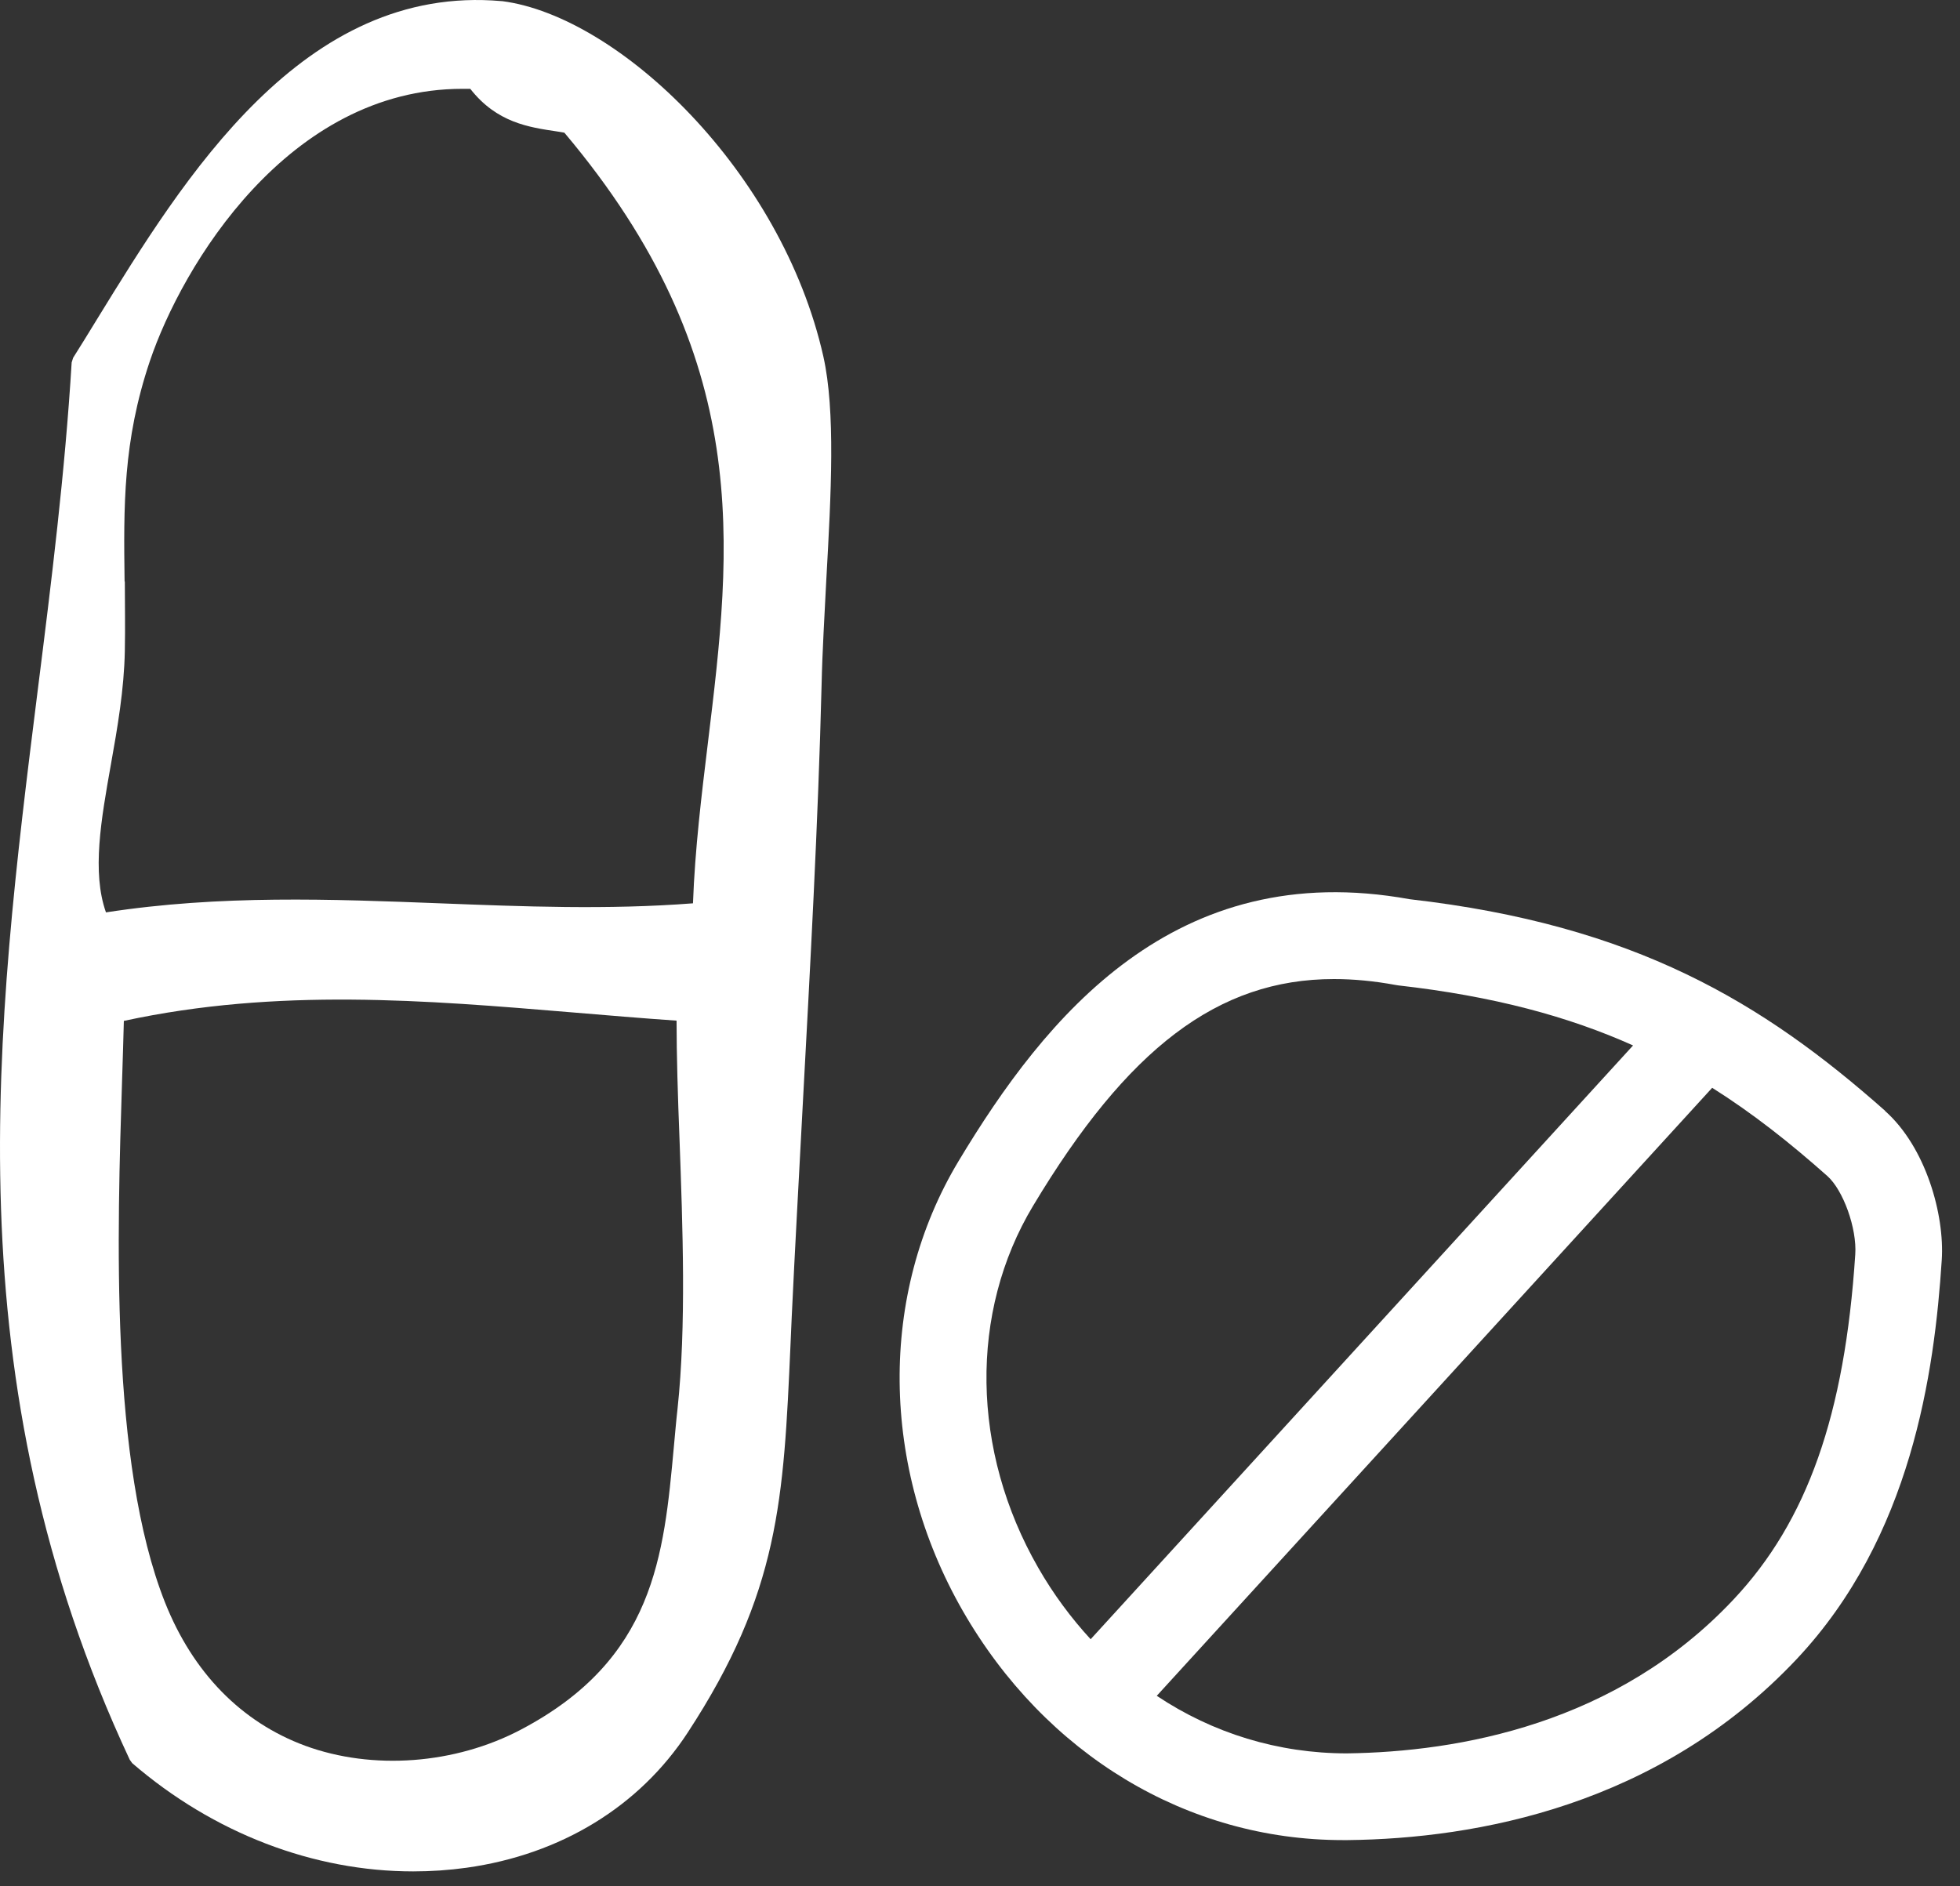 <svg width="80" height="77" viewBox="0 0 80 77" fill="none" xmlns="http://www.w3.org/2000/svg">
<rect x="0" y="0" width="80" height="77" fill="#333333" stroke="none"/>
<path d="M20.495 0.046H20.475C12.365 -0.674 7.505 7.266 3.945 13.056C3.615 13.596 3.295 14.116 2.985 14.606L2.925 14.796C2.655 19.266 2.095 23.776 1.545 28.136C-0.185 41.966 -1.985 56.266 5.295 71.836L5.395 71.976C8.725 74.846 12.805 76.396 16.865 76.396C17.595 76.396 18.325 76.346 19.045 76.246C22.895 75.706 26.095 73.746 28.065 70.736C31.815 65.006 31.985 61.206 32.265 54.906L32.315 53.766C32.445 50.986 32.605 48.156 32.755 45.296C33.065 39.536 33.395 33.576 33.535 27.936C33.565 26.556 33.655 25.116 33.725 23.696C33.925 20.136 34.105 16.776 33.605 14.546C31.905 7.006 25.275 0.666 20.495 0.046ZM4.985 44.036C5.015 43.176 5.035 42.386 5.055 41.676C11.335 40.316 17.425 40.836 23.325 41.326C24.755 41.446 26.185 41.566 27.615 41.666C27.615 43.056 27.665 44.736 27.735 46.496C27.865 50.076 28.015 54.136 27.655 57.506C27.595 58.026 27.555 58.536 27.505 59.056C27.095 63.516 26.715 67.736 21.265 70.606C18.575 72.026 15.205 72.276 12.455 71.266C9.855 70.306 7.875 68.286 6.735 65.416C4.475 59.716 4.785 50.276 4.985 44.026V44.036ZM5.085 23.736C5.045 20.666 5.015 18.016 6.115 14.746C7.435 10.836 11.765 3.626 18.875 3.626C18.975 3.626 19.085 3.626 19.195 3.626C20.275 5.006 21.585 5.196 22.735 5.366L23.035 5.416C30.805 14.636 29.875 22.256 28.895 30.316C28.635 32.456 28.365 34.666 28.285 36.876C24.805 37.146 21.325 37.006 17.955 36.876C13.545 36.706 8.985 36.526 4.325 37.246C3.745 35.606 4.125 33.466 4.525 31.216C4.795 29.706 5.065 28.146 5.095 26.576C5.115 25.586 5.095 24.646 5.095 23.736H5.085Z" fill="white"/>
<path d="M76.945 45.347C71.956 40.928 66.736 37.758 57.535 36.708C47.946 34.968 42.666 41.508 39.126 47.398C35.855 52.837 35.925 59.877 39.295 65.757C42.666 71.627 48.456 75.118 54.806 75.118C54.876 75.118 54.946 75.118 55.016 75.118C60.266 75.058 67.695 73.718 73.335 67.728C78.016 62.748 78.956 56.047 79.255 51.438C79.376 49.587 78.606 46.828 76.936 45.347H76.945ZM42.166 49.227C46.016 42.807 49.706 39.968 54.446 39.968C55.245 39.968 56.086 40.047 56.956 40.208L57.075 40.227C60.965 40.667 64.025 41.498 66.656 42.678L44.516 66.918C43.715 66.047 42.995 65.078 42.376 63.998C39.636 59.227 39.556 53.568 42.166 49.227ZM70.755 65.297C65.975 70.388 59.535 71.517 54.975 71.578C52.175 71.578 49.505 70.757 47.215 69.228L69.885 44.407C71.535 45.447 73.055 46.648 74.585 48.008C75.236 48.587 75.796 50.148 75.725 51.208C75.296 57.758 73.766 62.097 70.755 65.297Z" fill="white"/>
</svg>

